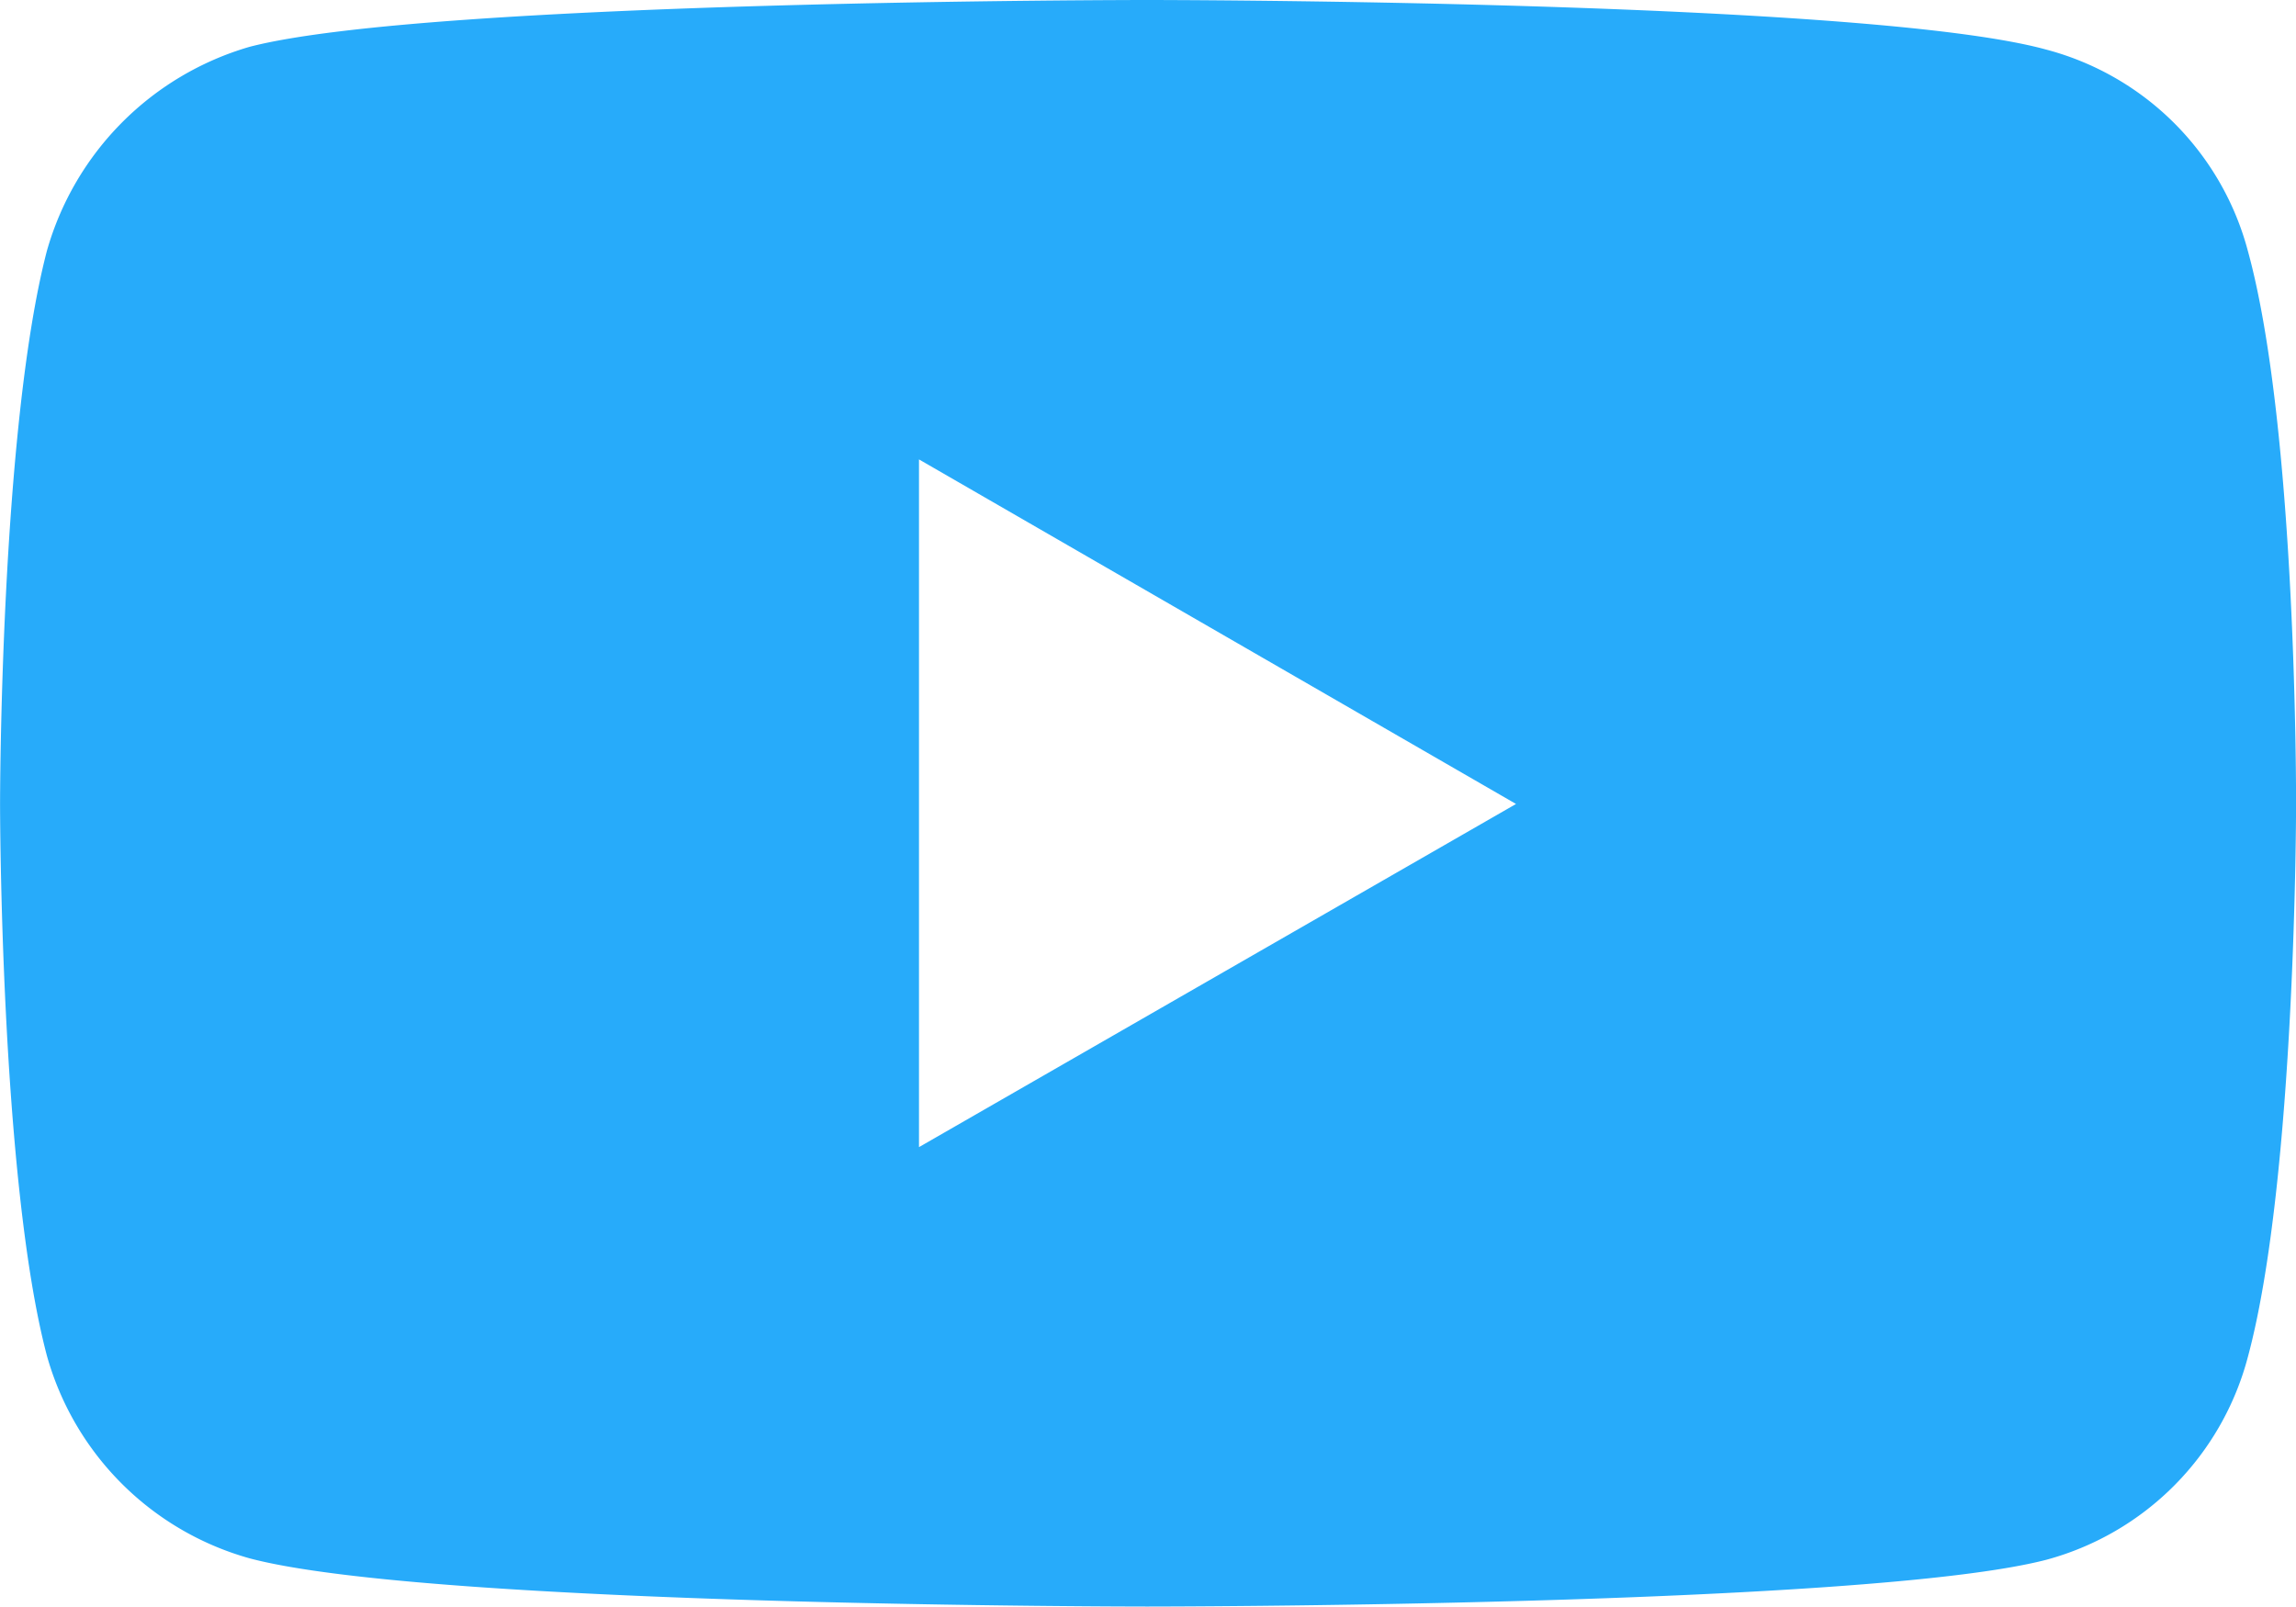 <svg id="YouTube_social_white_squircle__2017_" data-name="YouTube_social_white_squircle_(2017)" xmlns="http://www.w3.org/2000/svg" width="39.537" height="27.668" viewBox="0 0 39.537 27.668">
  <g id="g4167" transform="translate(0 0)">
    <path id="path4156" d="M68.621,79.225s-12.357,0-15.458.806a5.109,5.109,0,0,0-3.492,3.516c-.806,3.1-.806,9.524-.806,9.524s0,6.447.806,9.5a5.032,5.032,0,0,0,3.492,3.492c3.126.83,15.458.83,15.458.83s12.381,0,15.483-.806a4.914,4.914,0,0,0,3.468-3.492c.83-3.077.83-9.5.83-9.5s.024-6.447-.83-9.549A4.881,4.881,0,0,0,84.1,80.079C81,79.225,68.621,79.225,68.621,79.225Zm-3.932,7.912L74.97,93.071l-10.281,5.91Z" transform="translate(-48.864 -79.225)" fill="#27abfa"/>
  </g>
</svg>
